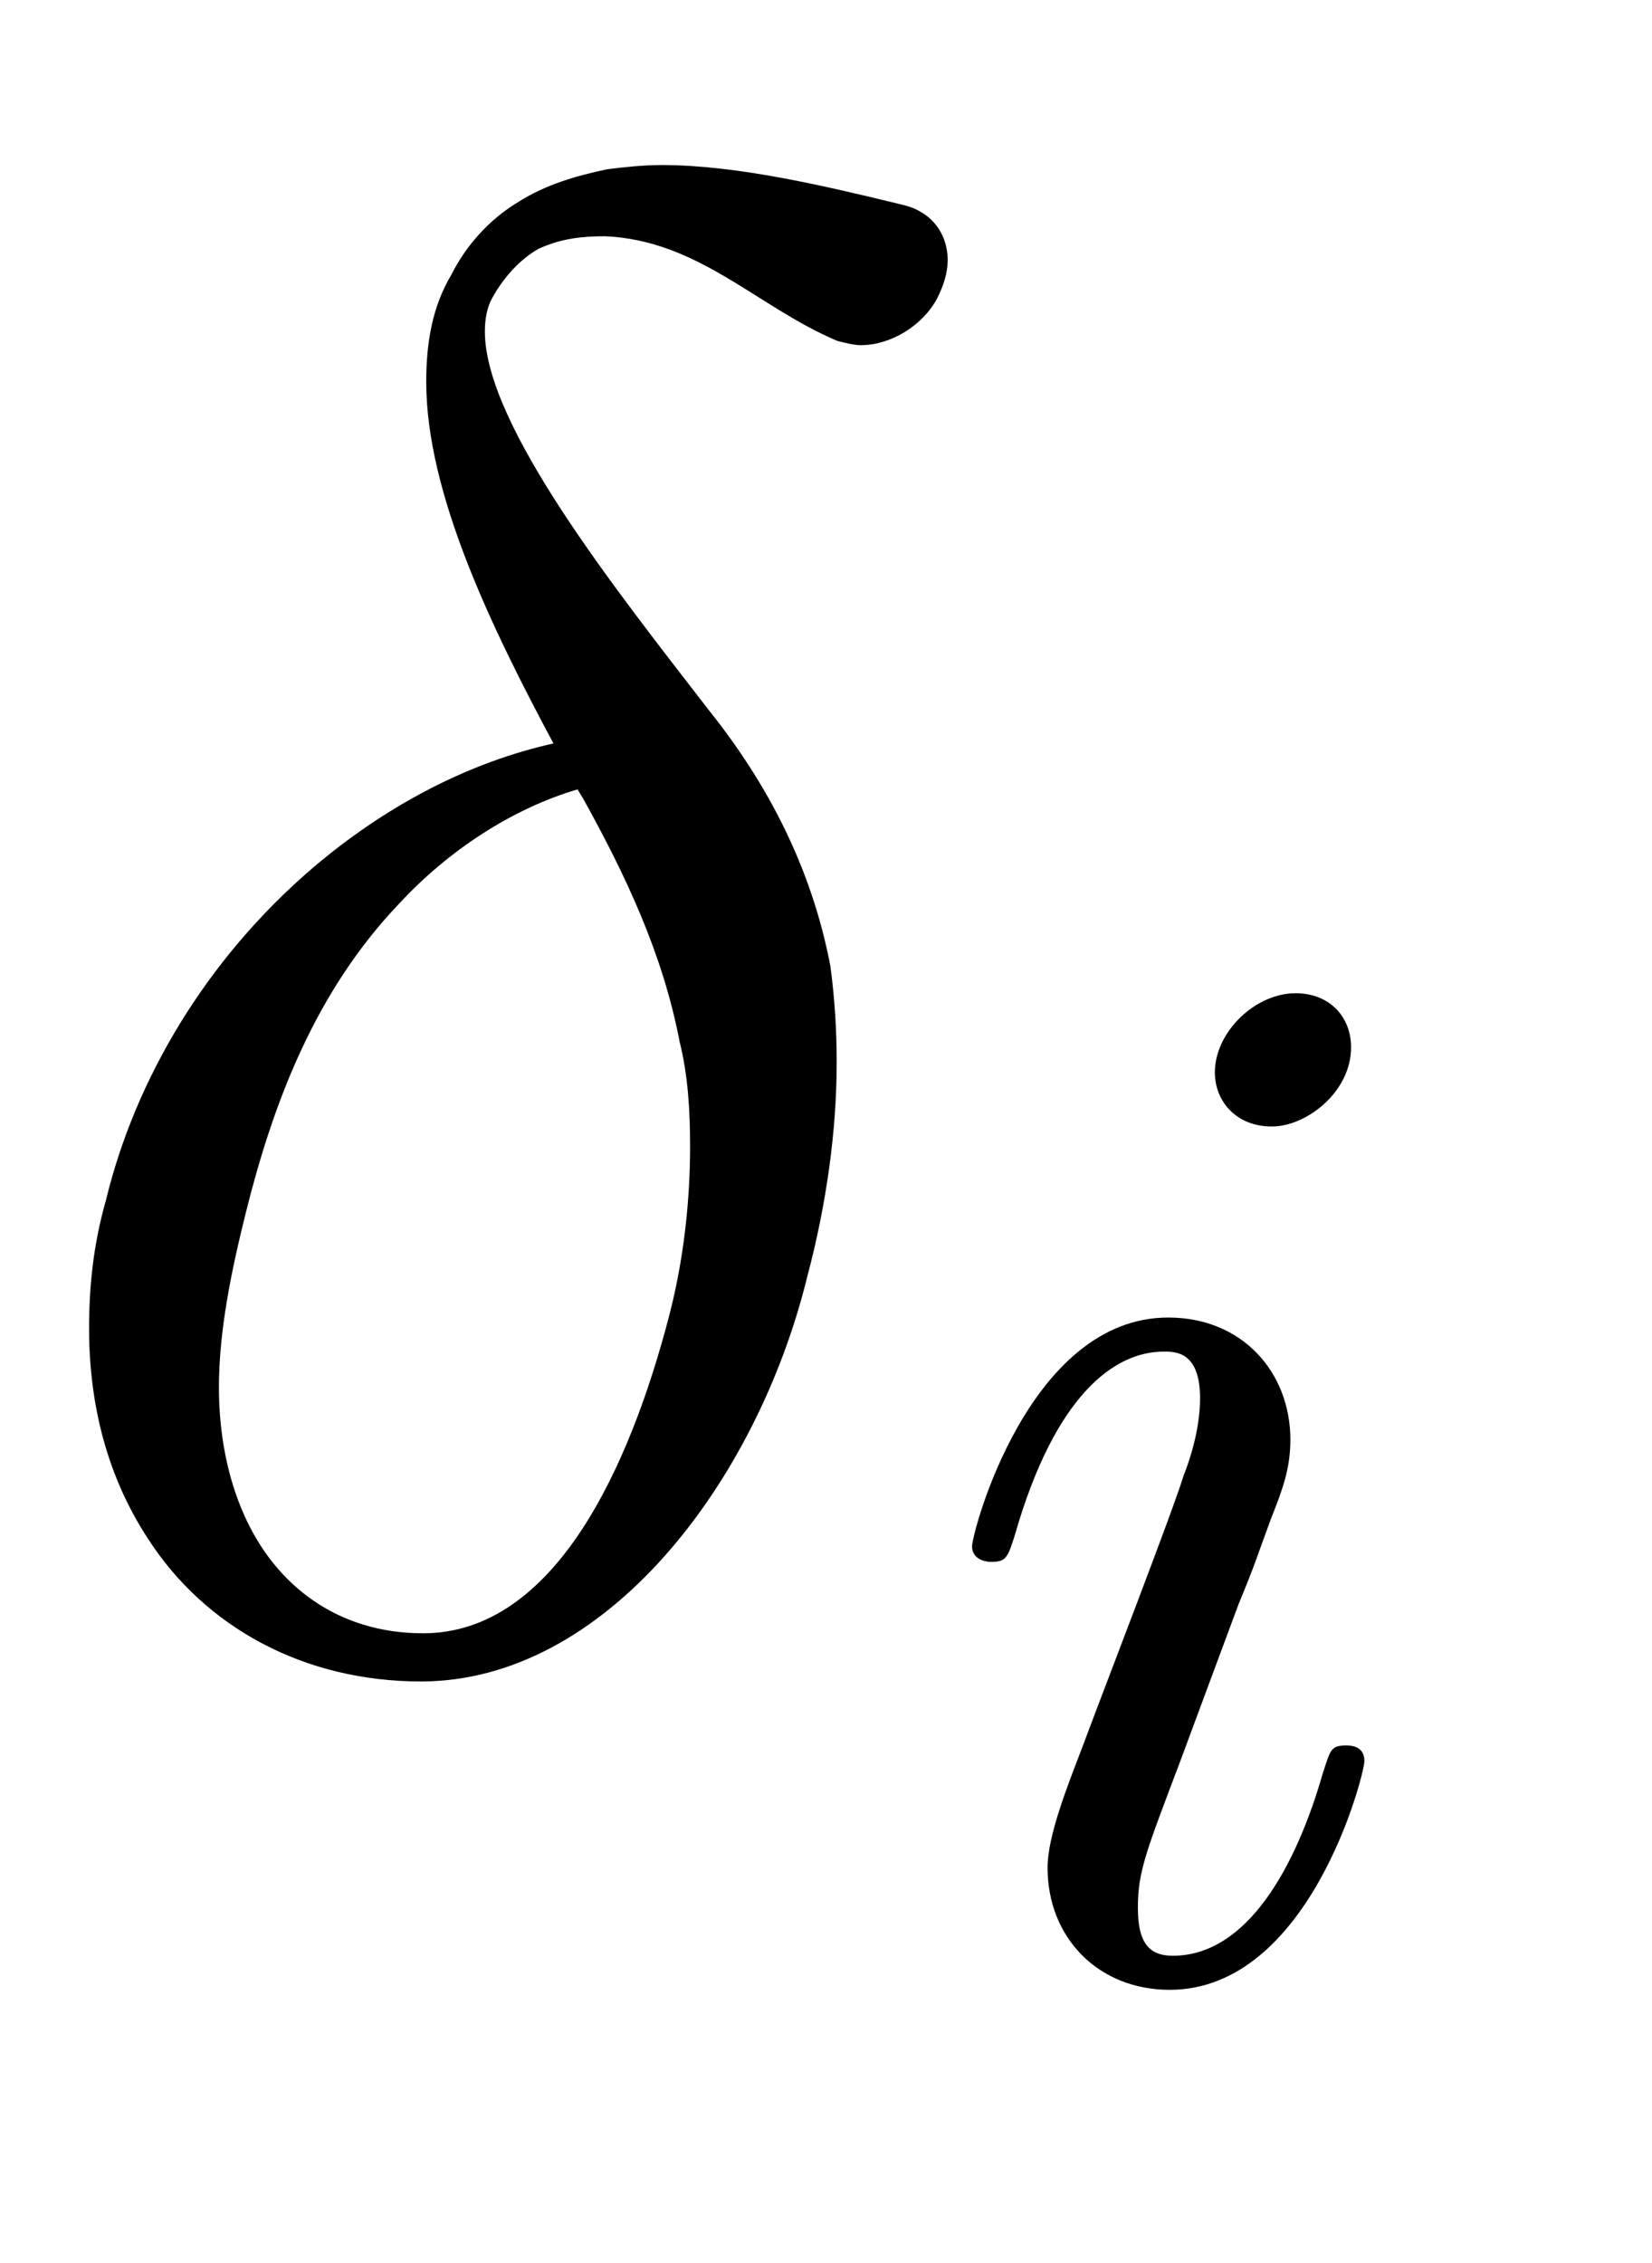 <svg xmlns:xlink="http://www.w3.org/1999/xlink" width="1.832ex" height="2.509ex" style="vertical-align:-.671ex" viewBox="0 -791.3 788.8 1080.4" xmlns="http://www.w3.org/2000/svg"><defs><path stroke-width="1" id="a" d="M452 667c0-6-2-12-5-18-7-13-22-22-36-22-3 0-7 1-11 2-38 16-66 48-111 50-11 0-21-1-32-6-9-5-17-14-22-23-3-5-4-11-4-17 0-45 63-124 107-181 28-35 49-75 58-122 2-15 3-30 3-46 0-33-5-68-14-102-24-98-96-193-184-193-56 0-103 26-130 68-19 29-28 63-28 100 0 20 2 40 8 61 14 58 48 115 98 158 35 30 75 51 116 60-30 56-61 120-61 173 0 19 3 36 12 51 7 14 18 26 31 34 14 9 29 13 43 16 8 1 17 2 26 2 36 0 78-10 115-19 13-3 21-13 21-26zM330 244c0 17-1 34-5 50-8 42-26 80-46 116l-3 5c-31-9-62-29-86-55-40-42-60-95-73-147-7-28-13-57-13-84 0-22 4-43 12-61 15-34 45-57 86-57 63 0 99 79 118 152 7 27 10 55 10 81z"/><path stroke-width="1" id="b" d="M284 625c0-30-30-53-53-53-24 0-38 17-38 36 0 27 27 53 54 53 23 0 37-16 37-36zm9-482c0-9-37-154-131-154-48 0-82 35-82 82 0 21 13 54 23 80 16 43 61 159 69 185 4 10 11 31 11 52 0 32-17 32-25 32-34 0-74-30-101-124-5-16-6-18-16-18 0 0-12 0-12 10 0 9 38 154 132 154 50 0 82-37 82-82 0-19-5-33-13-53-10-27-10-29-22-58l-39-105c-23-61-29-75-29-100 0-23 7-33 24-33 51 0 84 61 102 124 5 15 5 18 15 18 3 0 12 0 12-10z"/></defs><g stroke="currentColor" fill="currentColor" stroke-width="0" transform="scale(1 -1)"><use xlink:href="#a"/><use transform="scale(.707)" xlink:href="#b" x="628" y="-213"/></g></svg>